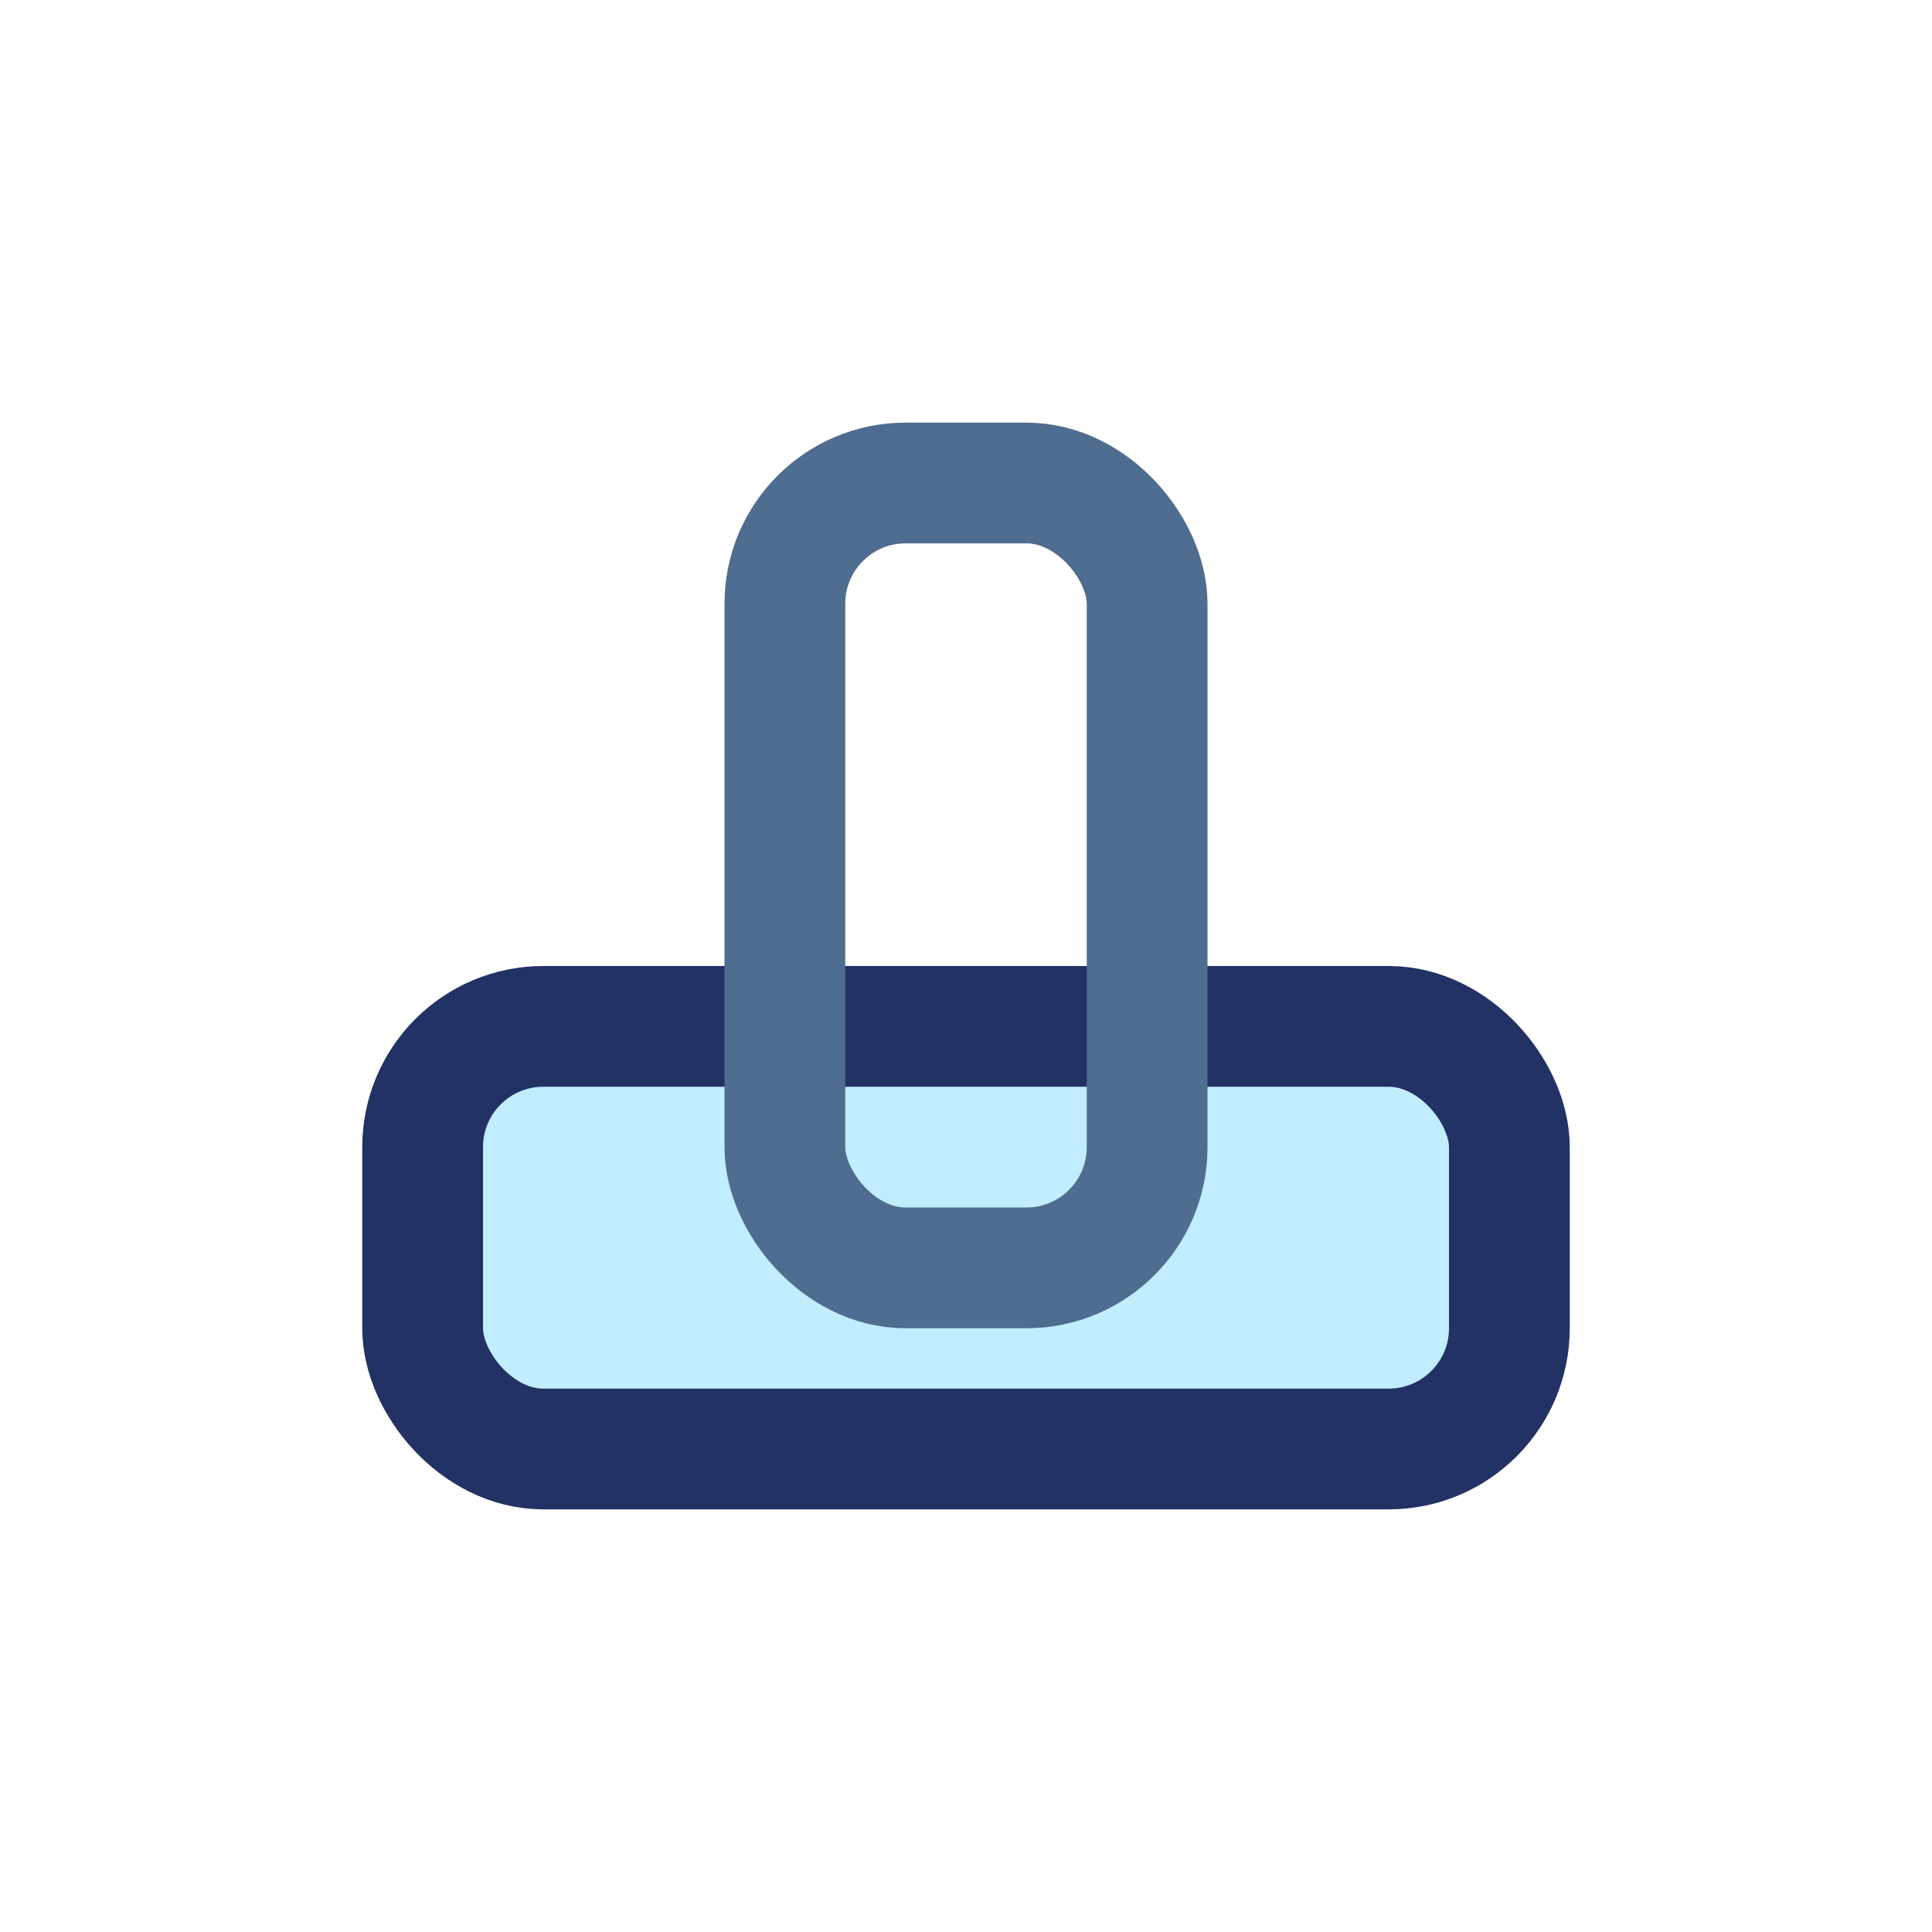 <?xml version="1.0" encoding="UTF-8"?>
<svg xmlns="http://www.w3.org/2000/svg" width="32" height="32" viewBox="0 0 32 32"><rect x="7" y="17" width="18" height="7" rx="2" fill="#C1EDFF" stroke="#223265" stroke-width="2"/><rect x="13" y="8" width="6" height="13" rx="2" fill="none" stroke="#4F6C91" stroke-width="2"/></svg>